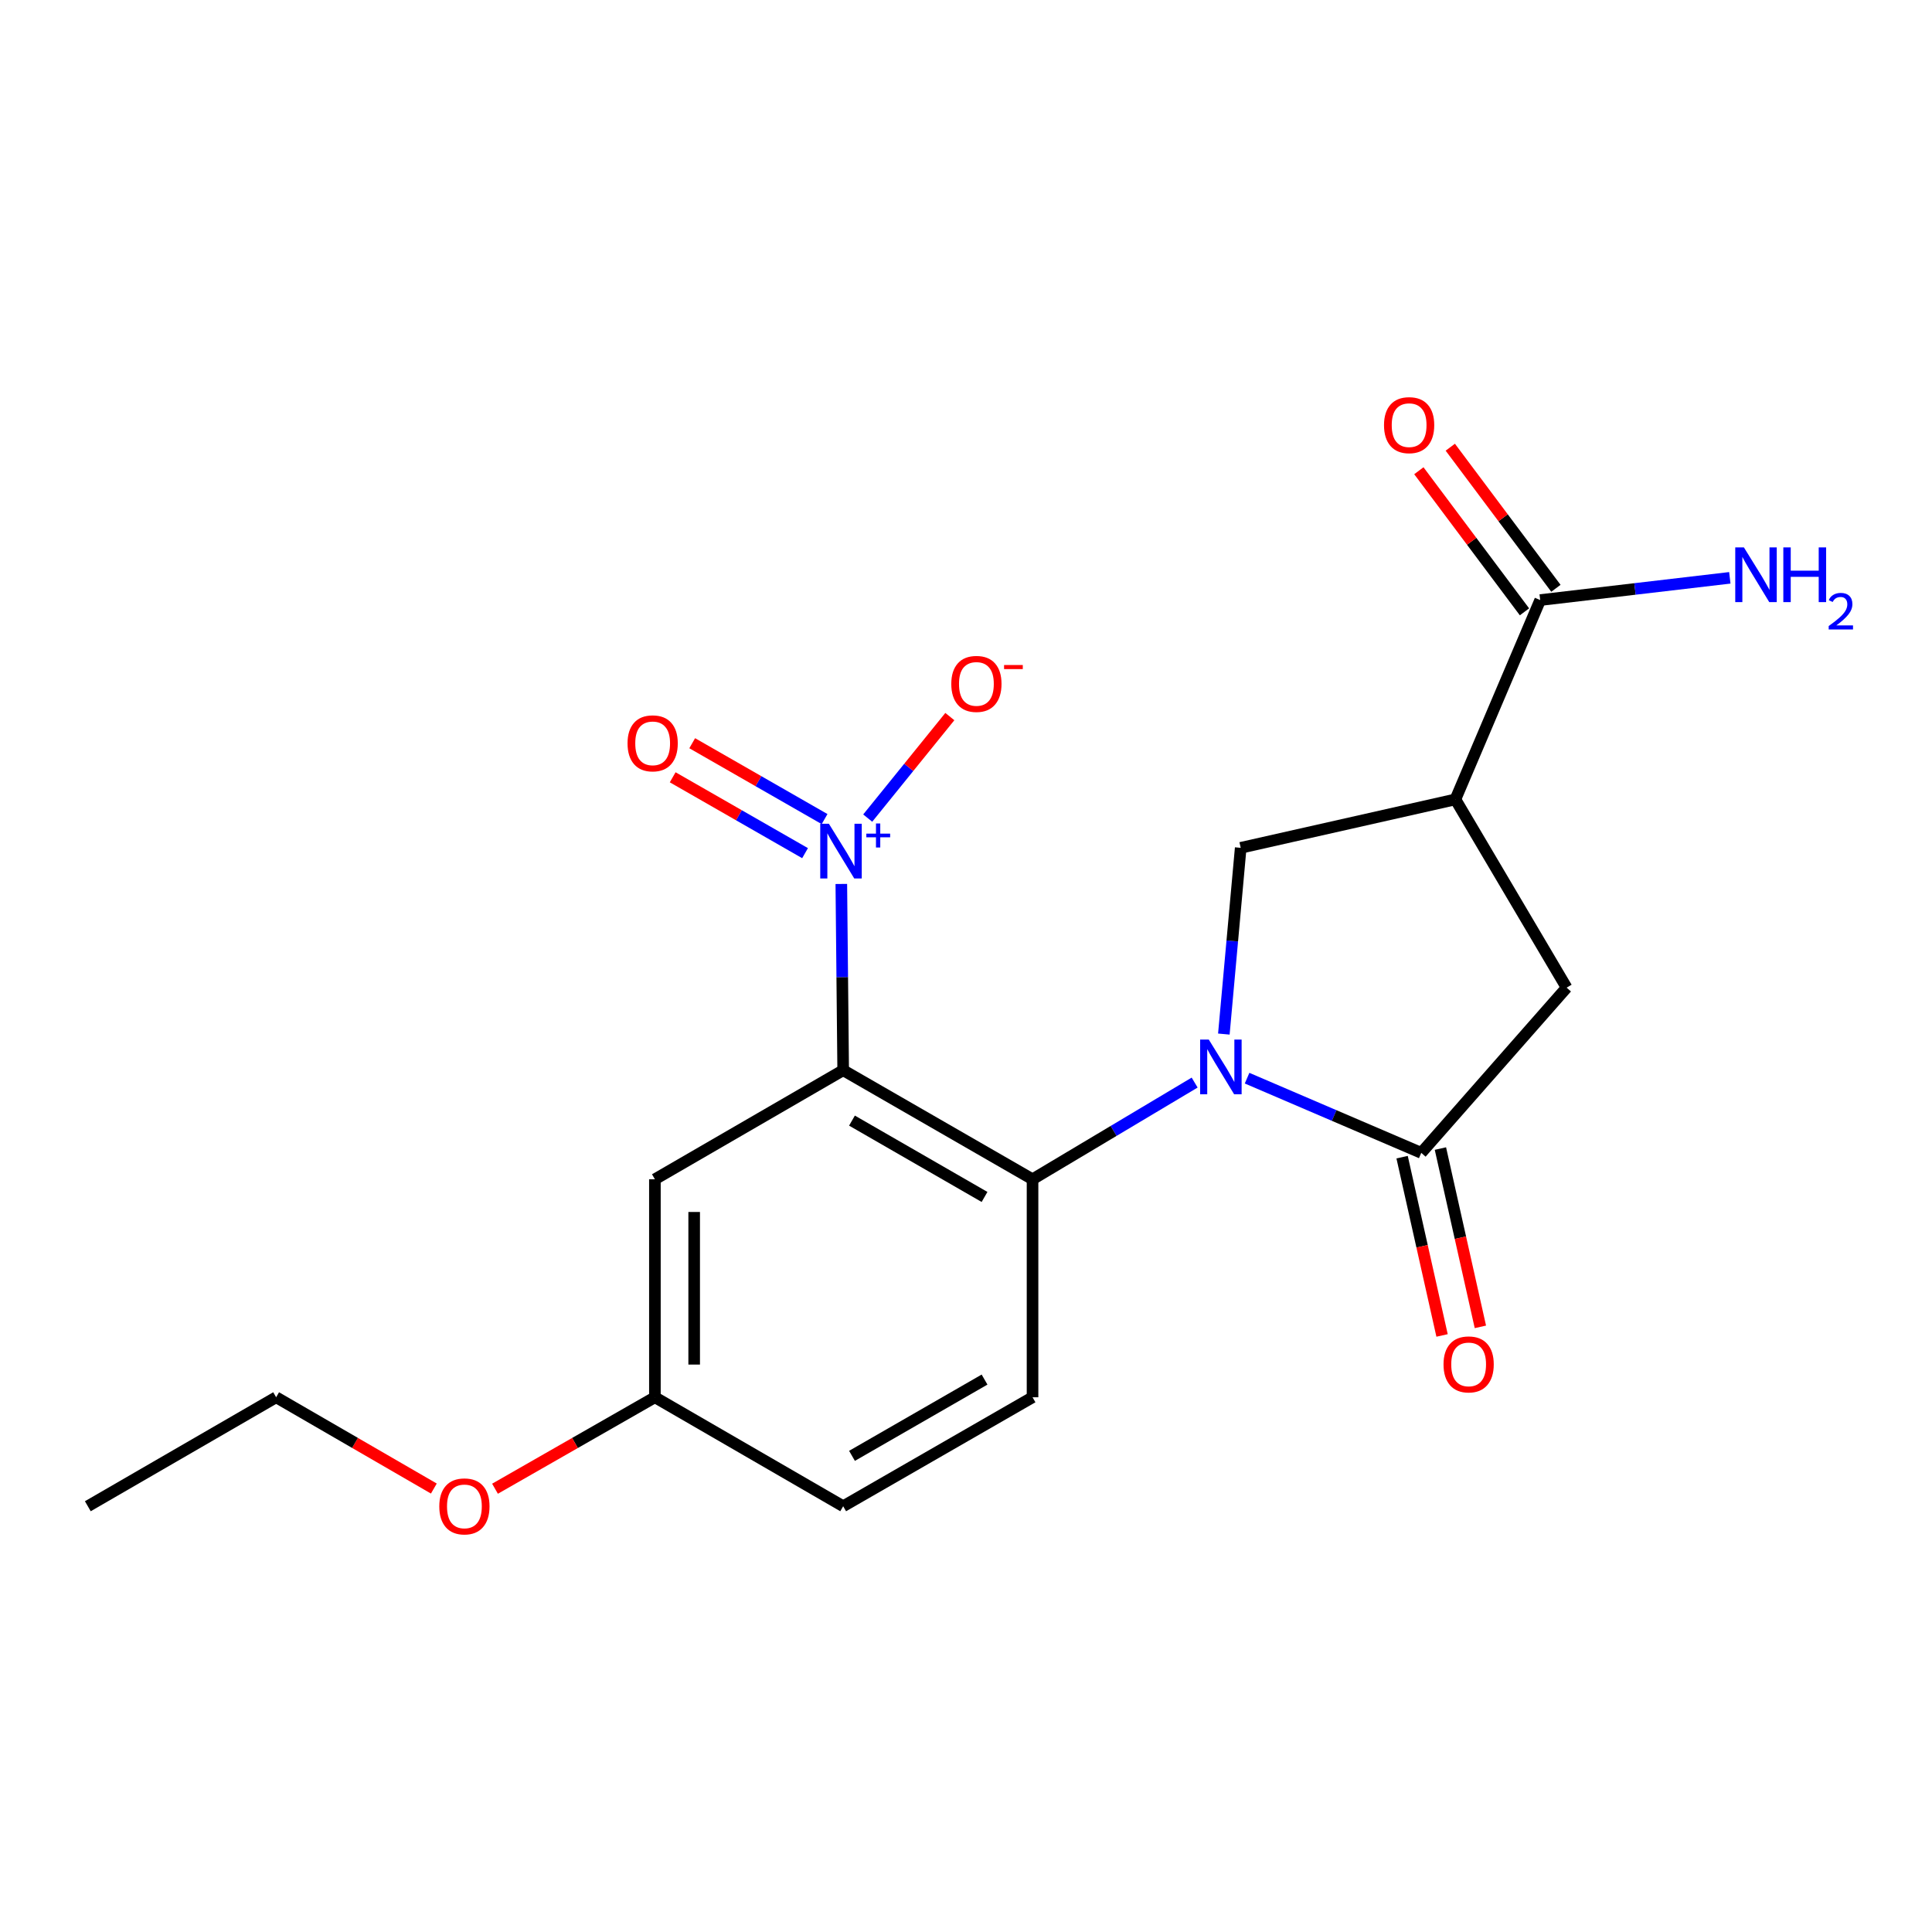 <?xml version='1.0' encoding='iso-8859-1'?>
<svg version='1.1' baseProfile='full'
              xmlns='http://www.w3.org/2000/svg'
                      xmlns:rdkit='http://www.rdkit.org/xml'
                      xmlns:xlink='http://www.w3.org/1999/xlink'
                  xml:space='preserve'
width='1000px' height='1000px' viewBox='0 0 1000 1000'>
<!-- END OF HEADER -->
<rect style='opacity:1.0;fill:#FFFFFF;stroke:none' width='1000' height='1000' x='0' y='0'> </rect>
<path class='bond-2' d='M 618.346,560.34 L 576.393,585.366' style='fill:none;fill-rule:evenodd;stroke:#0000FF;stroke-width:6px;stroke-linecap:butt;stroke-linejoin:miter;stroke-opacity:1' />
<path class='bond-2' d='M 576.393,585.366 L 534.44,610.393' style='fill:none;fill-rule:evenodd;stroke:#000000;stroke-width:6px;stroke-linecap:butt;stroke-linejoin:miter;stroke-opacity:1' />
<path class='bond-3' d='M 645.485,558.056 L 690.562,577.387' style='fill:none;fill-rule:evenodd;stroke:#0000FF;stroke-width:6px;stroke-linecap:butt;stroke-linejoin:miter;stroke-opacity:1' />
<path class='bond-3' d='M 690.562,577.387 L 735.64,596.719' style='fill:none;fill-rule:evenodd;stroke:#000000;stroke-width:6px;stroke-linecap:butt;stroke-linejoin:miter;stroke-opacity:1' />
<path class='bond-5' d='M 633.463,535.233 L 637.825,487.034' style='fill:none;fill-rule:evenodd;stroke:#0000FF;stroke-width:6px;stroke-linecap:butt;stroke-linejoin:miter;stroke-opacity:1' />
<path class='bond-5' d='M 637.825,487.034 L 642.188,438.835' style='fill:none;fill-rule:evenodd;stroke:#000000;stroke-width:6px;stroke-linecap:butt;stroke-linejoin:miter;stroke-opacity:1' />
<path class='bond-0' d='M 436.426,553.945 L 534.44,610.393' style='fill:none;fill-rule:evenodd;stroke:#000000;stroke-width:6px;stroke-linecap:butt;stroke-linejoin:miter;stroke-opacity:1' />
<path class='bond-0' d='M 440.984,580.025 L 509.594,619.539' style='fill:none;fill-rule:evenodd;stroke:#000000;stroke-width:6px;stroke-linecap:butt;stroke-linejoin:miter;stroke-opacity:1' />
<path class='bond-1' d='M 436.426,553.945 L 435.946,505.74' style='fill:none;fill-rule:evenodd;stroke:#000000;stroke-width:6px;stroke-linecap:butt;stroke-linejoin:miter;stroke-opacity:1' />
<path class='bond-1' d='M 435.946,505.74 L 435.466,457.535' style='fill:none;fill-rule:evenodd;stroke:#0000FF;stroke-width:6px;stroke-linecap:butt;stroke-linejoin:miter;stroke-opacity:1' />
<path class='bond-8' d='M 436.426,553.945 L 338.977,610.393' style='fill:none;fill-rule:evenodd;stroke:#000000;stroke-width:6px;stroke-linecap:butt;stroke-linejoin:miter;stroke-opacity:1' />
<path class='bond-10' d='M 449.127,423.445 L 470.381,397.175' style='fill:none;fill-rule:evenodd;stroke:#0000FF;stroke-width:6px;stroke-linecap:butt;stroke-linejoin:miter;stroke-opacity:1' />
<path class='bond-10' d='M 470.381,397.175 L 491.635,370.904' style='fill:none;fill-rule:evenodd;stroke:#FF0000;stroke-width:6px;stroke-linecap:butt;stroke-linejoin:miter;stroke-opacity:1' />
<path class='bond-11' d='M 426.802,423.957 L 392.544,404.322' style='fill:none;fill-rule:evenodd;stroke:#0000FF;stroke-width:6px;stroke-linecap:butt;stroke-linejoin:miter;stroke-opacity:1' />
<path class='bond-11' d='M 392.544,404.322 L 358.286,384.688' style='fill:none;fill-rule:evenodd;stroke:#FF0000;stroke-width:6px;stroke-linecap:butt;stroke-linejoin:miter;stroke-opacity:1' />
<path class='bond-11' d='M 416.694,441.592 L 382.437,421.957' style='fill:none;fill-rule:evenodd;stroke:#0000FF;stroke-width:6px;stroke-linecap:butt;stroke-linejoin:miter;stroke-opacity:1' />
<path class='bond-11' d='M 382.437,421.957 L 348.179,402.322' style='fill:none;fill-rule:evenodd;stroke:#FF0000;stroke-width:6px;stroke-linecap:butt;stroke-linejoin:miter;stroke-opacity:1' />
<path class='bond-9' d='M 534.44,610.393 L 534.44,723.222' style='fill:none;fill-rule:evenodd;stroke:#000000;stroke-width:6px;stroke-linecap:butt;stroke-linejoin:miter;stroke-opacity:1' />
<path class='bond-7' d='M 735.64,596.719 L 810.878,511.205' style='fill:none;fill-rule:evenodd;stroke:#000000;stroke-width:6px;stroke-linecap:butt;stroke-linejoin:miter;stroke-opacity:1' />
<path class='bond-12' d='M 725.723,598.942 L 736.067,645.084' style='fill:none;fill-rule:evenodd;stroke:#000000;stroke-width:6px;stroke-linecap:butt;stroke-linejoin:miter;stroke-opacity:1' />
<path class='bond-12' d='M 736.067,645.084 L 746.411,691.226' style='fill:none;fill-rule:evenodd;stroke:#FF0000;stroke-width:6px;stroke-linecap:butt;stroke-linejoin:miter;stroke-opacity:1' />
<path class='bond-12' d='M 745.556,594.496 L 755.9,640.638' style='fill:none;fill-rule:evenodd;stroke:#000000;stroke-width:6px;stroke-linecap:butt;stroke-linejoin:miter;stroke-opacity:1' />
<path class='bond-12' d='M 755.9,640.638 L 766.244,686.78' style='fill:none;fill-rule:evenodd;stroke:#FF0000;stroke-width:6px;stroke-linecap:butt;stroke-linejoin:miter;stroke-opacity:1' />
<path class='bond-4' d='M 753.311,413.767 L 642.188,438.835' style='fill:none;fill-rule:evenodd;stroke:#000000;stroke-width:6px;stroke-linecap:butt;stroke-linejoin:miter;stroke-opacity:1' />
<path class='bond-6' d='M 753.311,413.767 L 797.203,310.593' style='fill:none;fill-rule:evenodd;stroke:#000000;stroke-width:6px;stroke-linecap:butt;stroke-linejoin:miter;stroke-opacity:1' />
<path class='bond-20' d='M 753.311,413.767 L 810.878,511.205' style='fill:none;fill-rule:evenodd;stroke:#000000;stroke-width:6px;stroke-linecap:butt;stroke-linejoin:miter;stroke-opacity:1' />
<path class='bond-13' d='M 805.339,304.502 L 778.002,267.988' style='fill:none;fill-rule:evenodd;stroke:#000000;stroke-width:6px;stroke-linecap:butt;stroke-linejoin:miter;stroke-opacity:1' />
<path class='bond-13' d='M 778.002,267.988 L 750.666,231.474' style='fill:none;fill-rule:evenodd;stroke:#FF0000;stroke-width:6px;stroke-linecap:butt;stroke-linejoin:miter;stroke-opacity:1' />
<path class='bond-13' d='M 789.068,316.683 L 761.731,280.169' style='fill:none;fill-rule:evenodd;stroke:#000000;stroke-width:6px;stroke-linecap:butt;stroke-linejoin:miter;stroke-opacity:1' />
<path class='bond-13' d='M 761.731,280.169 L 734.395,243.655' style='fill:none;fill-rule:evenodd;stroke:#FF0000;stroke-width:6px;stroke-linecap:butt;stroke-linejoin:miter;stroke-opacity:1' />
<path class='bond-15' d='M 797.203,310.593 L 846.277,304.838' style='fill:none;fill-rule:evenodd;stroke:#000000;stroke-width:6px;stroke-linecap:butt;stroke-linejoin:miter;stroke-opacity:1' />
<path class='bond-15' d='M 846.277,304.838 L 895.351,299.083' style='fill:none;fill-rule:evenodd;stroke:#0000FF;stroke-width:6px;stroke-linecap:butt;stroke-linejoin:miter;stroke-opacity:1' />
<path class='bond-21' d='M 338.977,610.393 L 338.977,723.222' style='fill:none;fill-rule:evenodd;stroke:#000000;stroke-width:6px;stroke-linecap:butt;stroke-linejoin:miter;stroke-opacity:1' />
<path class='bond-21' d='M 359.302,627.317 L 359.302,706.298' style='fill:none;fill-rule:evenodd;stroke:#000000;stroke-width:6px;stroke-linecap:butt;stroke-linejoin:miter;stroke-opacity:1' />
<path class='bond-16' d='M 534.44,723.222 L 436.426,779.625' style='fill:none;fill-rule:evenodd;stroke:#000000;stroke-width:6px;stroke-linecap:butt;stroke-linejoin:miter;stroke-opacity:1' />
<path class='bond-16' d='M 509.6,714.066 L 440.991,753.548' style='fill:none;fill-rule:evenodd;stroke:#000000;stroke-width:6px;stroke-linecap:butt;stroke-linejoin:miter;stroke-opacity:1' />
<path class='bond-14' d='M 338.977,723.222 L 436.426,779.625' style='fill:none;fill-rule:evenodd;stroke:#000000;stroke-width:6px;stroke-linecap:butt;stroke-linejoin:miter;stroke-opacity:1' />
<path class='bond-17' d='M 338.977,723.222 L 297.596,746.893' style='fill:none;fill-rule:evenodd;stroke:#000000;stroke-width:6px;stroke-linecap:butt;stroke-linejoin:miter;stroke-opacity:1' />
<path class='bond-17' d='M 297.596,746.893 L 256.216,770.564' style='fill:none;fill-rule:evenodd;stroke:#FF0000;stroke-width:6px;stroke-linecap:butt;stroke-linejoin:miter;stroke-opacity:1' />
<path class='bond-18' d='M 224.561,770.472 L 183.744,746.847' style='fill:none;fill-rule:evenodd;stroke:#FF0000;stroke-width:6px;stroke-linecap:butt;stroke-linejoin:miter;stroke-opacity:1' />
<path class='bond-18' d='M 183.744,746.847 L 142.926,723.222' style='fill:none;fill-rule:evenodd;stroke:#000000;stroke-width:6px;stroke-linecap:butt;stroke-linejoin:miter;stroke-opacity:1' />
<path class='bond-19' d='M 142.926,723.222 L 45.455,779.625' style='fill:none;fill-rule:evenodd;stroke:#000000;stroke-width:6px;stroke-linecap:butt;stroke-linejoin:miter;stroke-opacity:1' />
<path  class='atom-0' d='M 625.663 538.08
L 634.943 553.08
Q 635.863 554.56, 637.343 557.24
Q 638.823 559.92, 638.903 560.08
L 638.903 538.08
L 642.663 538.08
L 642.663 566.4
L 638.783 566.4
L 628.823 550
Q 627.663 548.08, 626.423 545.88
Q 625.223 543.68, 624.863 543
L 624.863 566.4
L 621.183 566.4
L 621.183 538.08
L 625.663 538.08
' fill='#0000FF'/>
<path  class='atom-2' d='M 429.037 426.38
L 438.317 441.38
Q 439.237 442.86, 440.717 445.54
Q 442.197 448.22, 442.277 448.38
L 442.277 426.38
L 446.037 426.38
L 446.037 454.7
L 442.157 454.7
L 432.197 438.3
Q 431.037 436.38, 429.797 434.18
Q 428.597 431.98, 428.237 431.3
L 428.237 454.7
L 424.557 454.7
L 424.557 426.38
L 429.037 426.38
' fill='#0000FF'/>
<path  class='atom-2' d='M 448.413 431.485
L 453.403 431.485
L 453.403 426.231
L 455.62 426.231
L 455.62 431.485
L 460.742 431.485
L 460.742 433.386
L 455.62 433.386
L 455.62 438.666
L 453.403 438.666
L 453.403 433.386
L 448.413 433.386
L 448.413 431.485
' fill='#0000FF'/>
<path  class='atom-11' d='M 492.386 353.988
Q 492.386 347.188, 495.746 343.388
Q 499.106 339.588, 505.386 339.588
Q 511.666 339.588, 515.026 343.388
Q 518.386 347.188, 518.386 353.988
Q 518.386 360.868, 514.986 364.788
Q 511.586 368.668, 505.386 368.668
Q 499.146 368.668, 495.746 364.788
Q 492.386 360.908, 492.386 353.988
M 505.386 365.468
Q 509.706 365.468, 512.026 362.588
Q 514.386 359.668, 514.386 353.988
Q 514.386 348.428, 512.026 345.628
Q 509.706 342.788, 505.386 342.788
Q 501.066 342.788, 498.706 345.588
Q 496.386 348.388, 496.386 353.988
Q 496.386 359.708, 498.706 362.588
Q 501.066 365.468, 505.386 365.468
' fill='#FF0000'/>
<path  class='atom-11' d='M 519.706 344.211
L 529.395 344.211
L 529.395 346.323
L 519.706 346.323
L 519.706 344.211
' fill='#FF0000'/>
<path  class='atom-12' d='M 324.814 384.748
Q 324.814 377.948, 328.174 374.148
Q 331.534 370.348, 337.814 370.348
Q 344.094 370.348, 347.454 374.148
Q 350.814 377.948, 350.814 384.748
Q 350.814 391.628, 347.414 395.548
Q 344.014 399.428, 337.814 399.428
Q 331.574 399.428, 328.174 395.548
Q 324.814 391.668, 324.814 384.748
M 337.814 396.228
Q 342.134 396.228, 344.454 393.348
Q 346.814 390.428, 346.814 384.748
Q 346.814 379.188, 344.454 376.388
Q 342.134 373.548, 337.814 373.548
Q 333.494 373.548, 331.134 376.348
Q 328.814 379.148, 328.814 384.748
Q 328.814 390.468, 331.134 393.348
Q 333.494 396.228, 337.814 396.228
' fill='#FF0000'/>
<path  class='atom-13' d='M 747.166 706.206
Q 747.166 699.406, 750.526 695.606
Q 753.886 691.806, 760.166 691.806
Q 766.446 691.806, 769.806 695.606
Q 773.166 699.406, 773.166 706.206
Q 773.166 713.086, 769.766 717.006
Q 766.366 720.886, 760.166 720.886
Q 753.926 720.886, 750.526 717.006
Q 747.166 713.126, 747.166 706.206
M 760.166 717.686
Q 764.486 717.686, 766.806 714.806
Q 769.166 711.886, 769.166 706.206
Q 769.166 700.646, 766.806 697.846
Q 764.486 695.006, 760.166 695.006
Q 755.846 695.006, 753.486 697.806
Q 751.166 700.606, 751.166 706.206
Q 751.166 711.926, 753.486 714.806
Q 755.846 717.686, 760.166 717.686
' fill='#FF0000'/>
<path  class='atom-14' d='M 716.361 220.055
Q 716.361 213.255, 719.721 209.455
Q 723.081 205.655, 729.361 205.655
Q 735.641 205.655, 739.001 209.455
Q 742.361 213.255, 742.361 220.055
Q 742.361 226.935, 738.961 230.855
Q 735.561 234.735, 729.361 234.735
Q 723.121 234.735, 719.721 230.855
Q 716.361 226.975, 716.361 220.055
M 729.361 231.535
Q 733.681 231.535, 736.001 228.655
Q 738.361 225.735, 738.361 220.055
Q 738.361 214.495, 736.001 211.695
Q 733.681 208.855, 729.361 208.855
Q 725.041 208.855, 722.681 211.655
Q 720.361 214.455, 720.361 220.055
Q 720.361 225.775, 722.681 228.655
Q 725.041 231.535, 729.361 231.535
' fill='#FF0000'/>
<path  class='atom-16' d='M 902.643 283.334
L 911.923 298.334
Q 912.843 299.814, 914.323 302.494
Q 915.803 305.174, 915.883 305.334
L 915.883 283.334
L 919.643 283.334
L 919.643 311.654
L 915.763 311.654
L 905.803 295.254
Q 904.643 293.334, 903.403 291.134
Q 902.203 288.934, 901.843 288.254
L 901.843 311.654
L 898.163 311.654
L 898.163 283.334
L 902.643 283.334
' fill='#0000FF'/>
<path  class='atom-16' d='M 923.043 283.334
L 926.883 283.334
L 926.883 295.374
L 941.363 295.374
L 941.363 283.334
L 945.203 283.334
L 945.203 311.654
L 941.363 311.654
L 941.363 298.574
L 926.883 298.574
L 926.883 311.654
L 923.043 311.654
L 923.043 283.334
' fill='#0000FF'/>
<path  class='atom-16' d='M 946.576 310.66
Q 947.262 308.891, 948.899 307.915
Q 950.536 306.911, 952.806 306.911
Q 955.631 306.911, 957.215 308.443
Q 958.799 309.974, 958.799 312.693
Q 958.799 315.465, 956.74 318.052
Q 954.707 320.639, 950.483 323.702
L 959.116 323.702
L 959.116 325.814
L 946.523 325.814
L 946.523 324.045
Q 950.008 321.563, 952.067 319.715
Q 954.153 317.867, 955.156 316.204
Q 956.159 314.541, 956.159 312.825
Q 956.159 311.03, 955.261 310.027
Q 954.364 309.023, 952.806 309.023
Q 951.301 309.023, 950.298 309.631
Q 949.295 310.238, 948.582 311.584
L 946.576 310.66
' fill='#0000FF'/>
<path  class='atom-18' d='M 227.376 779.705
Q 227.376 772.905, 230.736 769.105
Q 234.096 765.305, 240.376 765.305
Q 246.656 765.305, 250.016 769.105
Q 253.376 772.905, 253.376 779.705
Q 253.376 786.585, 249.976 790.505
Q 246.576 794.385, 240.376 794.385
Q 234.136 794.385, 230.736 790.505
Q 227.376 786.625, 227.376 779.705
M 240.376 791.185
Q 244.696 791.185, 247.016 788.305
Q 249.376 785.385, 249.376 779.705
Q 249.376 774.145, 247.016 771.345
Q 244.696 768.505, 240.376 768.505
Q 236.056 768.505, 233.696 771.305
Q 231.376 774.105, 231.376 779.705
Q 231.376 785.425, 233.696 788.305
Q 236.056 791.185, 240.376 791.185
' fill='#FF0000'/>
</svg>
